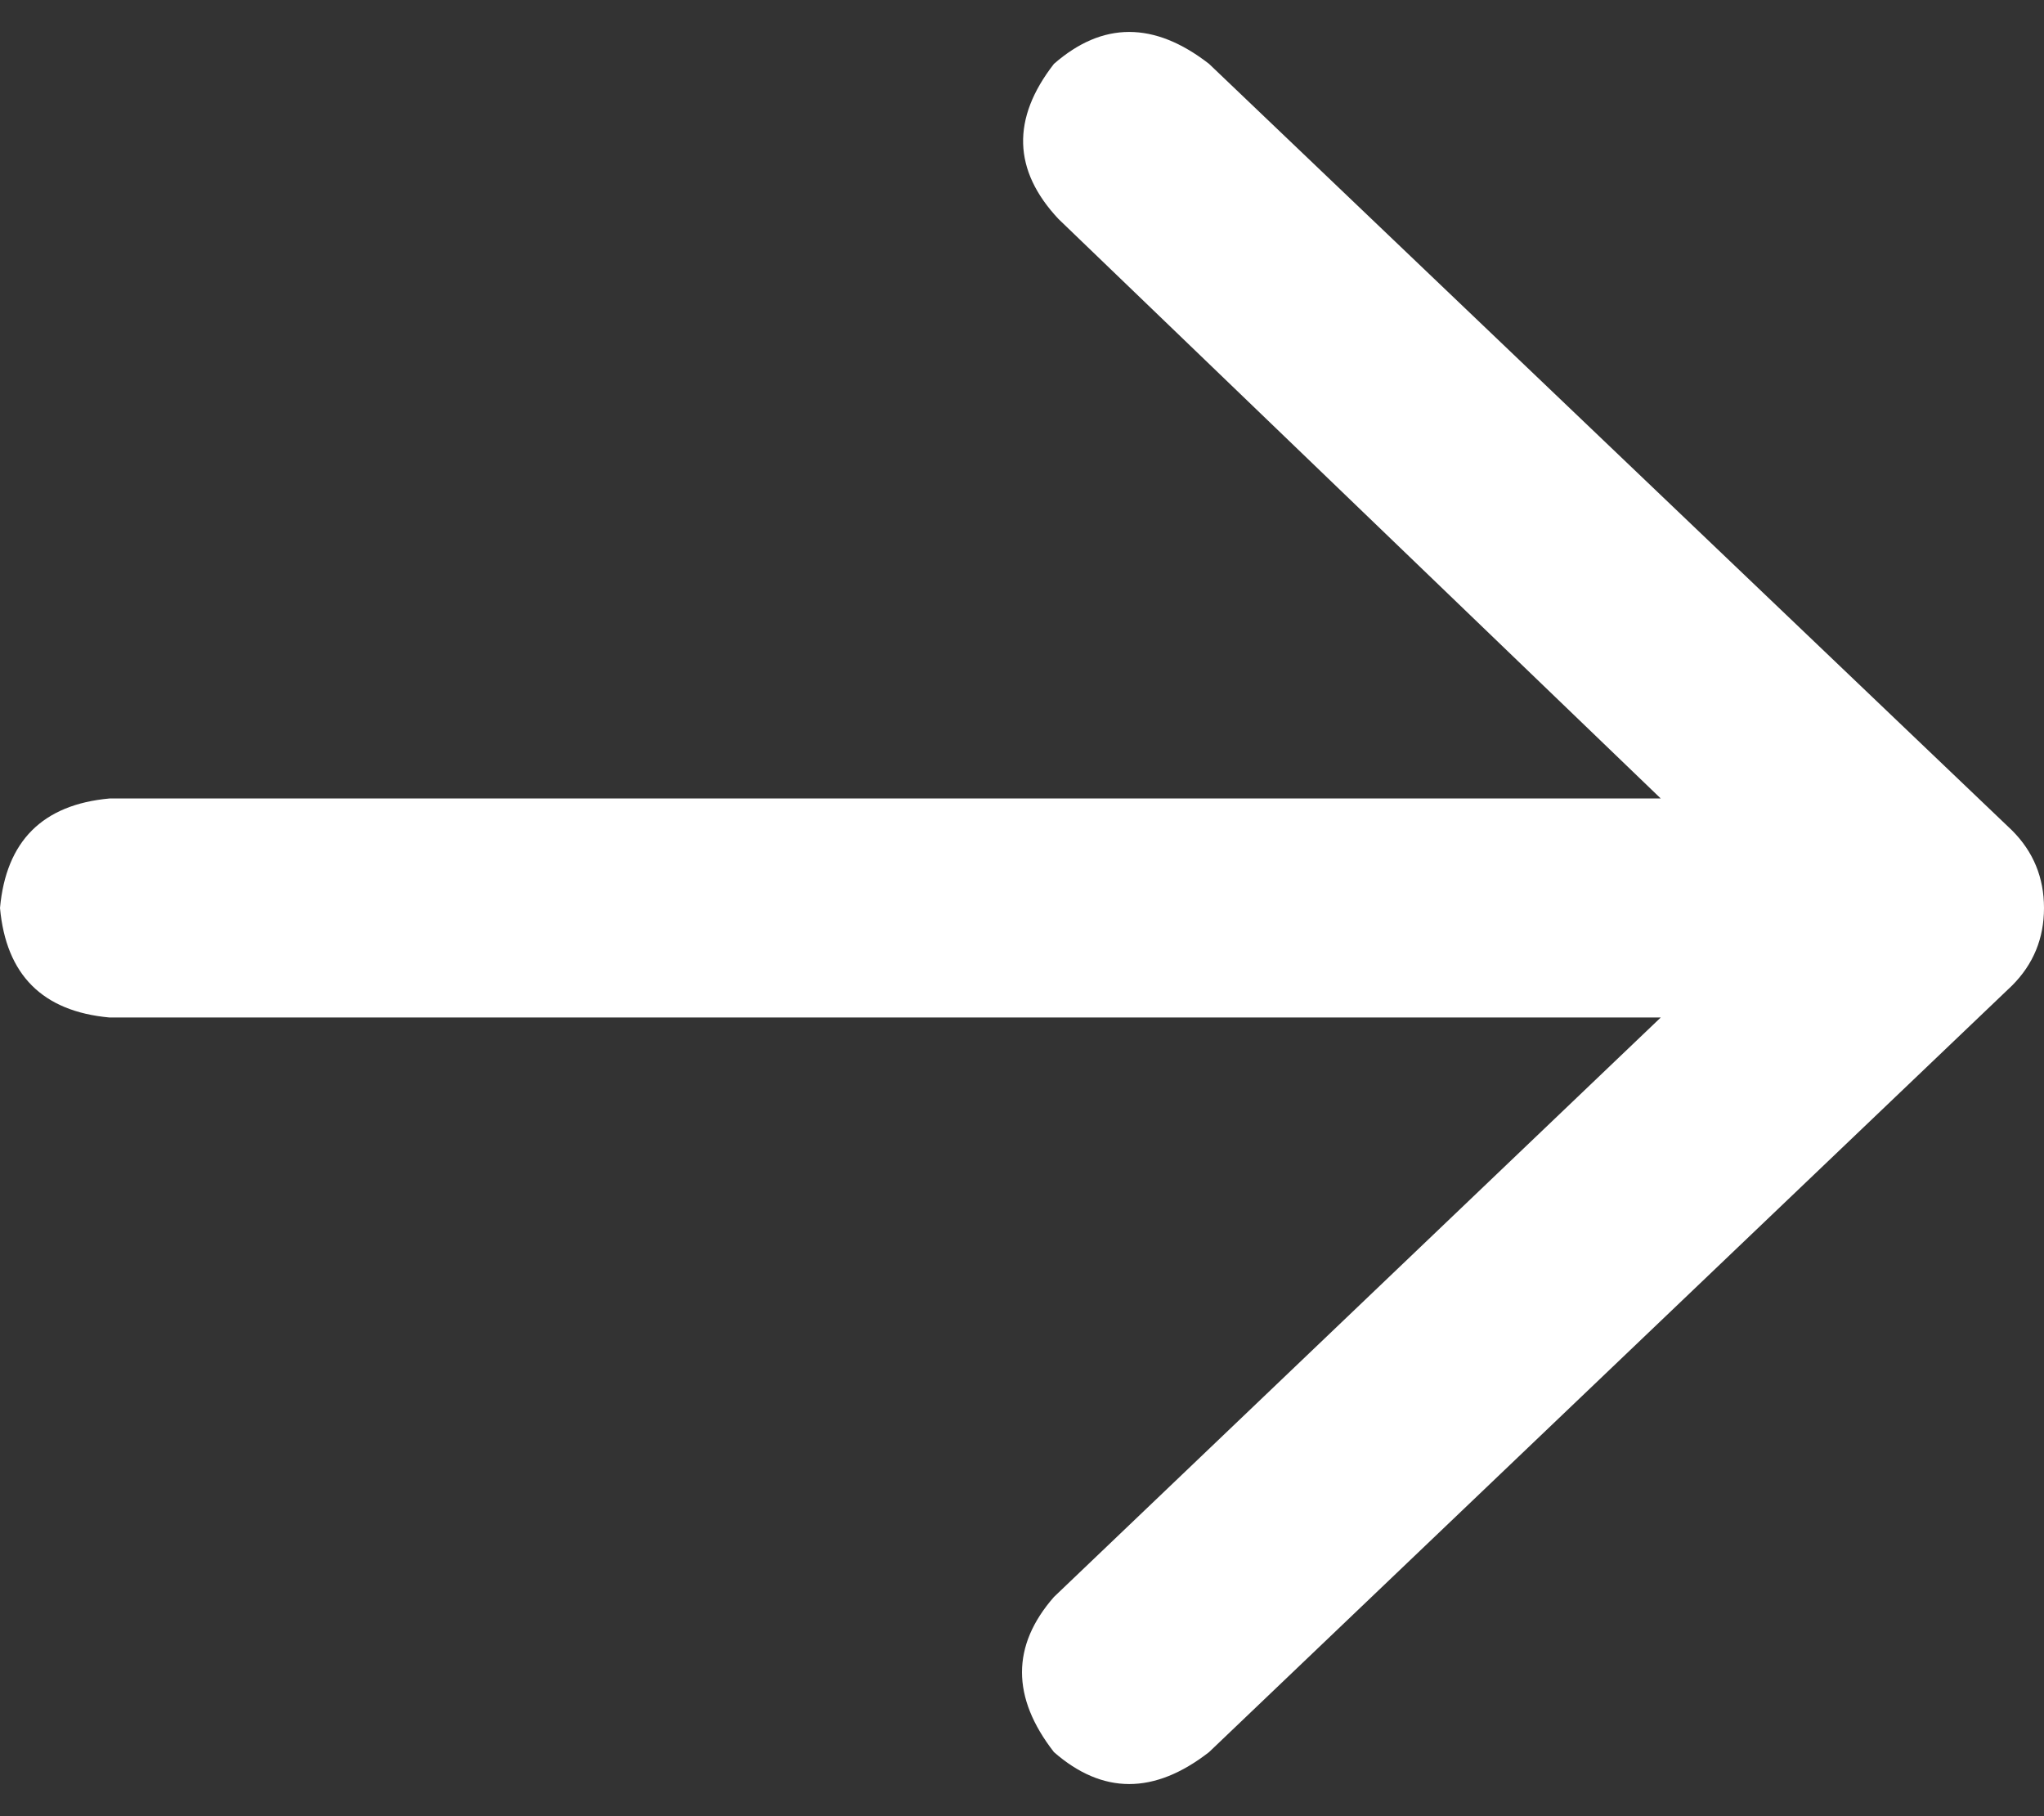 <svg xmlns="http://www.w3.org/2000/svg" viewBox="0 0 448 398">
  <rect x="0" y="0" width="448" height="398" fill="#333333" stroke="none"/>
  <path fill="#fff" d="M 441 216 Q 448 209 448 199 Q 448 189 441 182 L 265 14 L 265 14 Q 247 0 231 14 Q 217 32 232 48 L 364 175 L 364 175 L 24 175 L 24 175 Q 2 177 0 199 Q 2 221 24 223 L 364 223 L 364 223 L 231 350 L 231 350 Q 217 366 231 384 Q 247 398 265 384 L 441 216 L 441 216 Z" />
</svg>